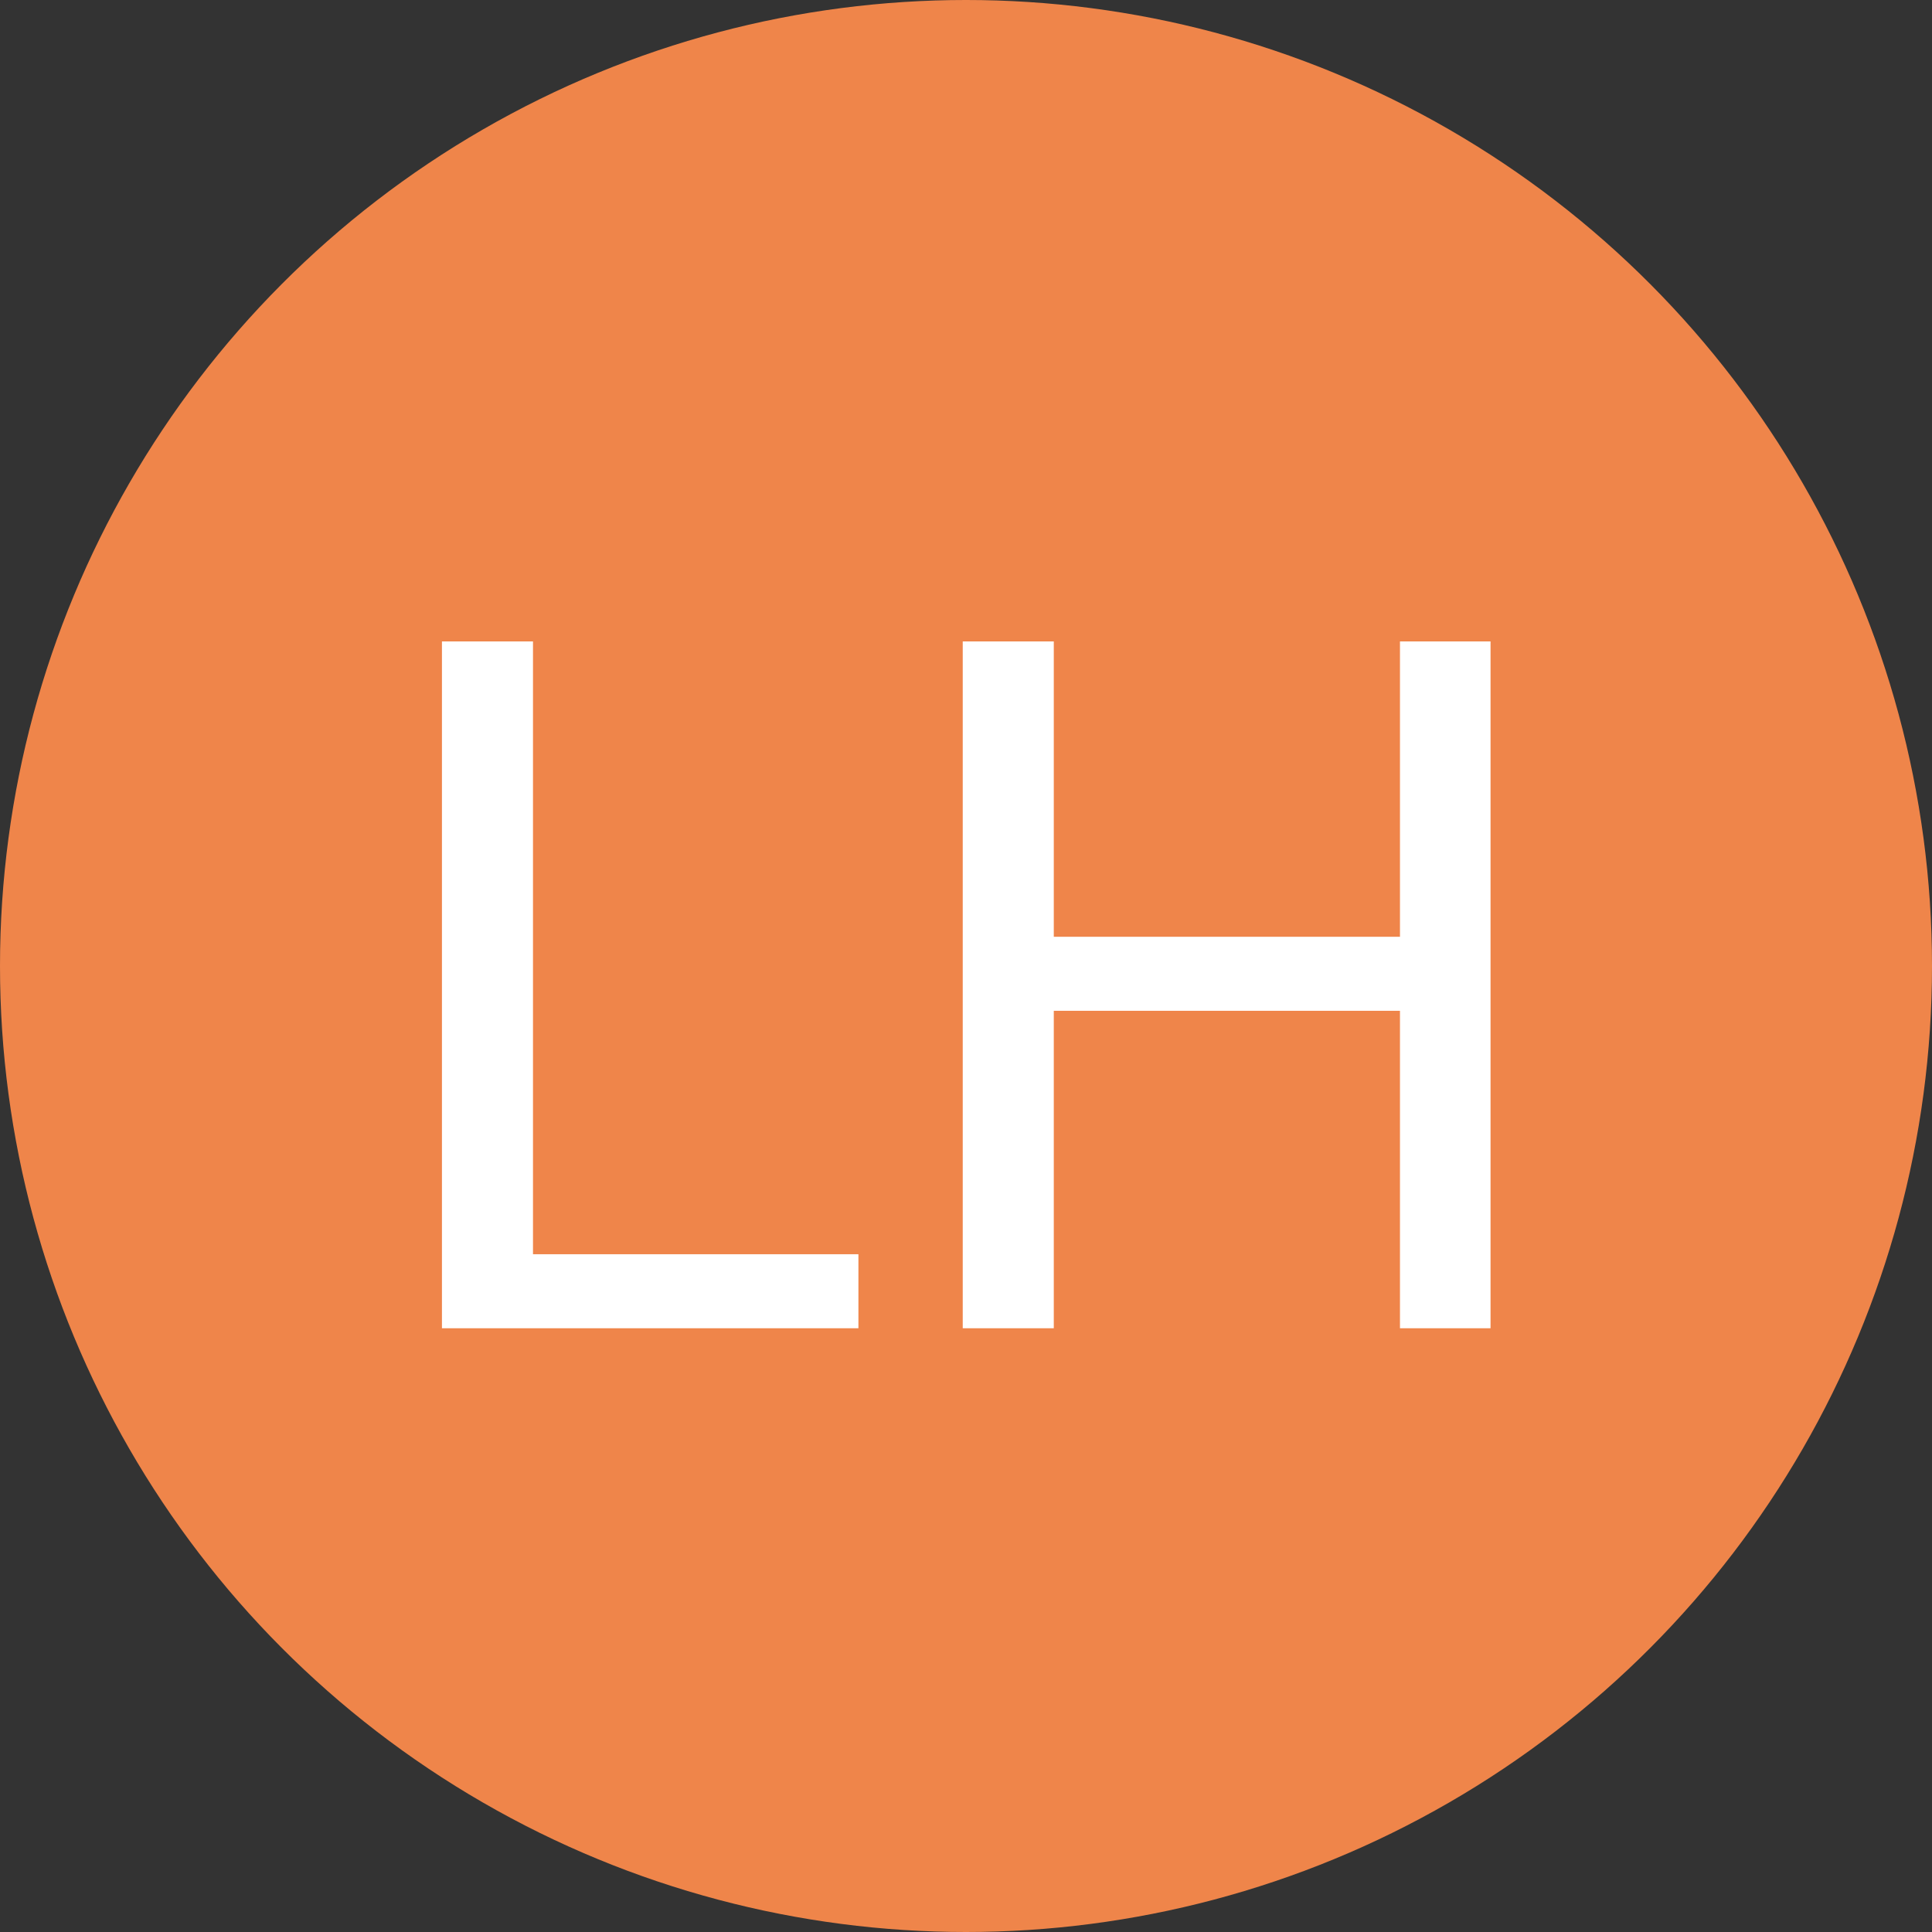 <svg width="16" height="16" viewBox="0 0 16 16" fill="none" xmlns="http://www.w3.org/2000/svg">
<rect x="0" y="0" width="16" height="16" fill="#333333" stroke="none"/>
<circle cx="8" cy="8" r="8" fill="#EF854A"/>
<path d="M7.109 10.387V11H4.266V10.387H7.109ZM4.414 5.312V11H3.66V5.312H4.414ZM11.688 7.758V8.371H8.609V7.758H11.688ZM8.727 5.312V11H7.973V5.312H8.727ZM12.344 5.312V11H11.594V5.312H12.344Z" fill="white"/>
</svg>
